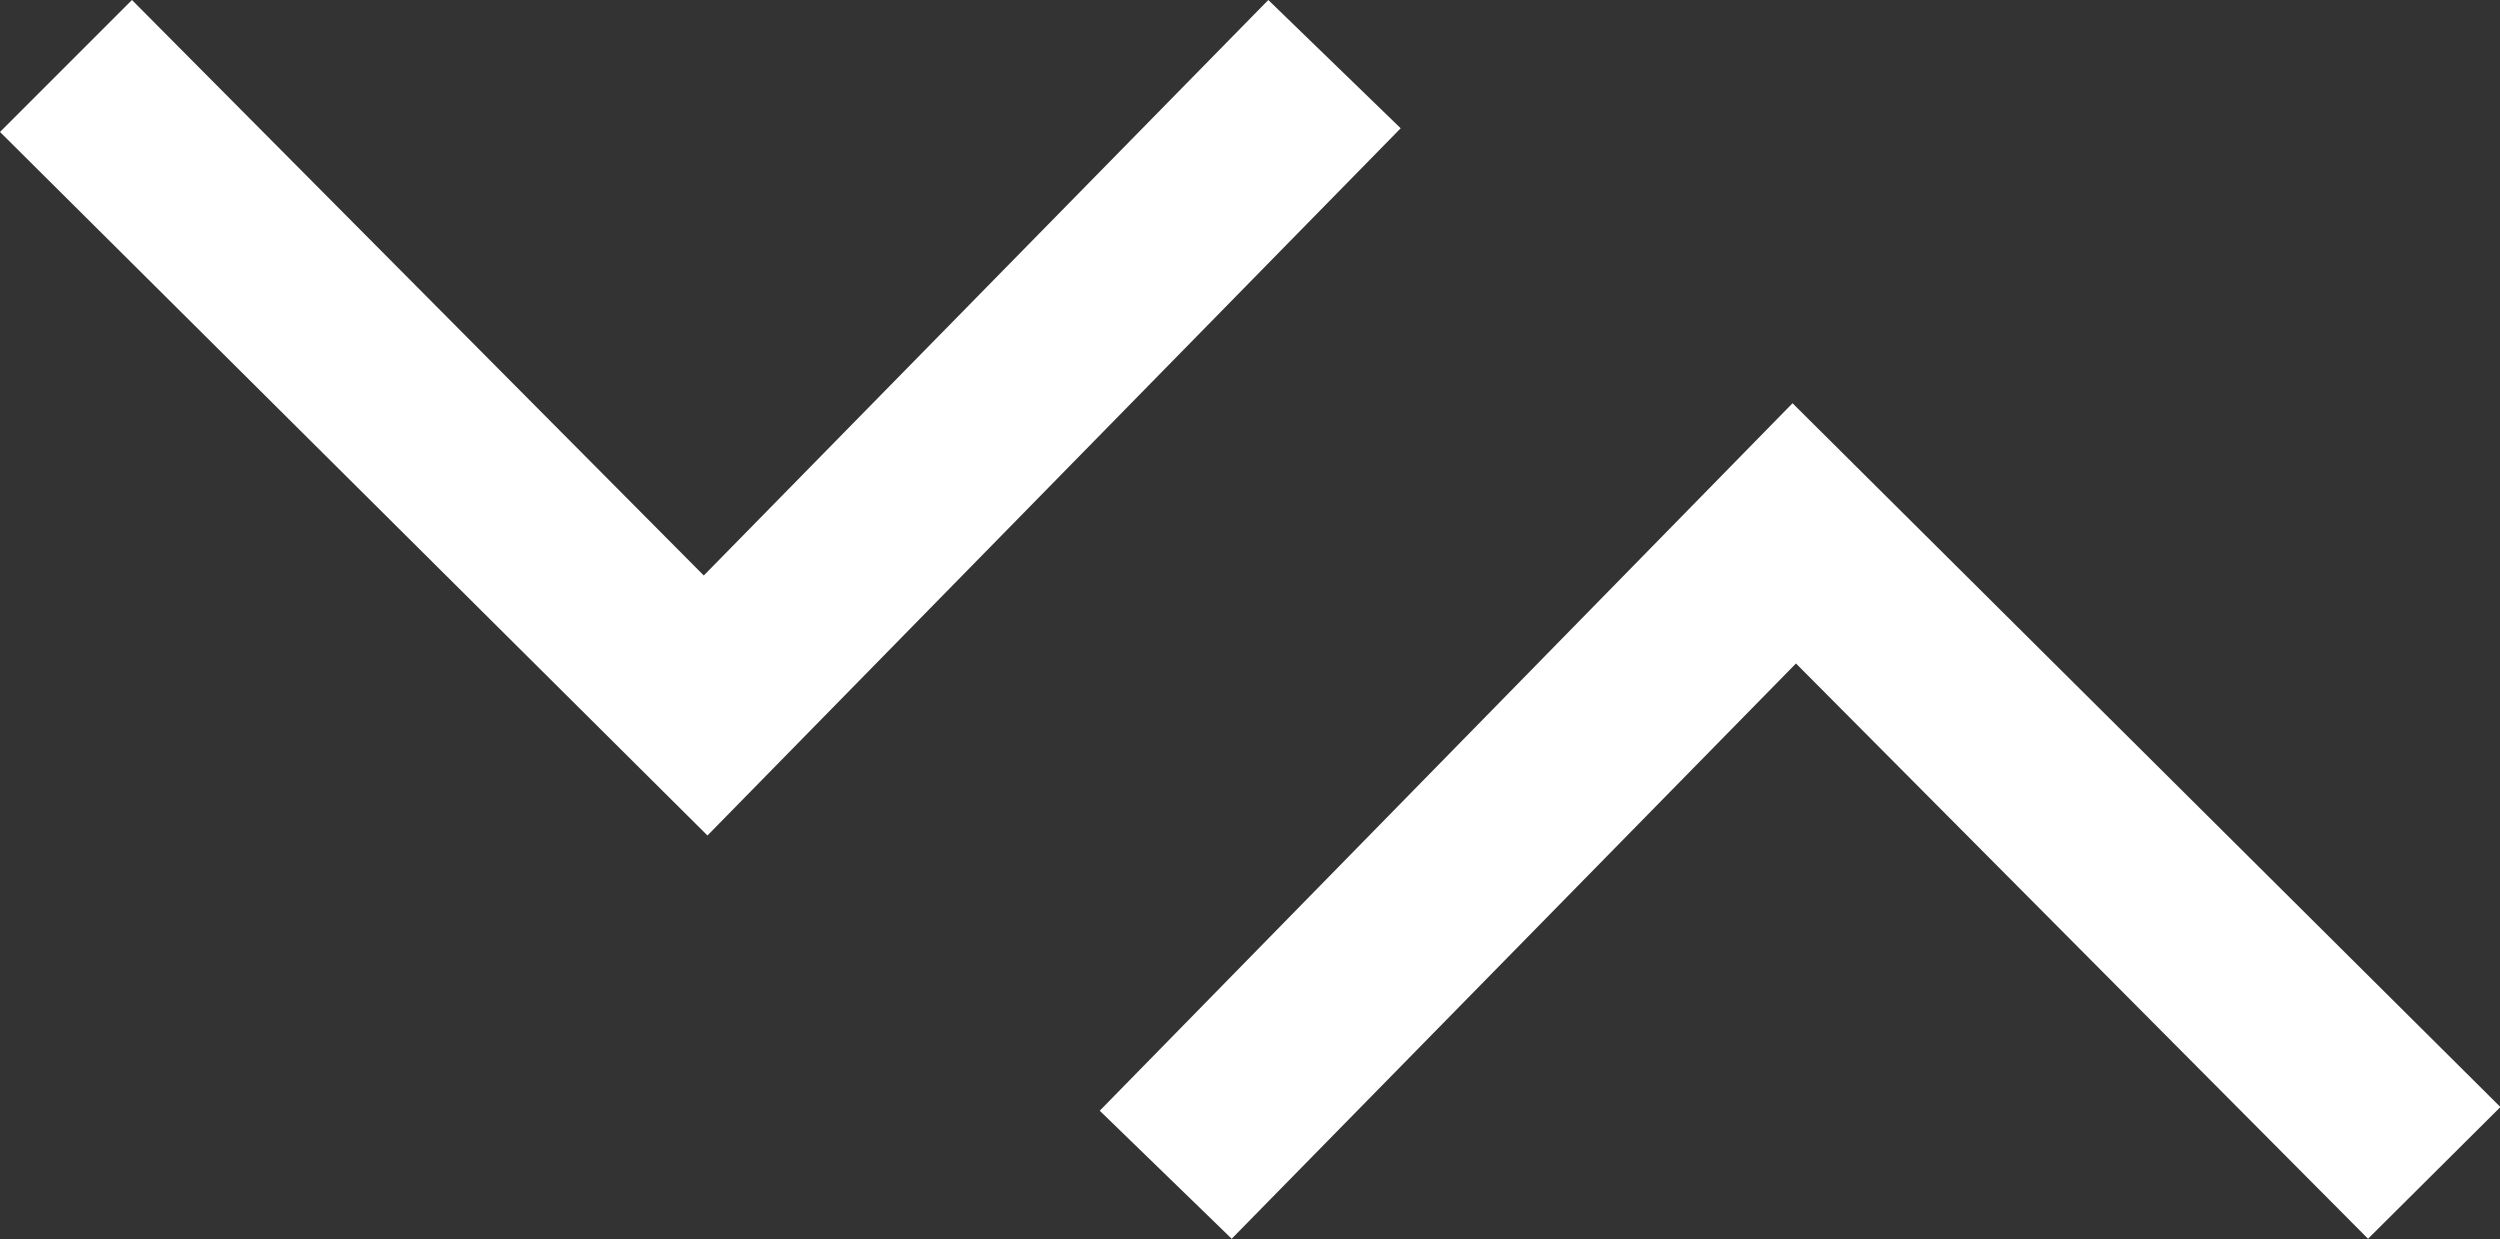 <svg xmlns="http://www.w3.org/2000/svg" width="30.521" height="15.126" viewBox="0 0 30.521 15.126"><rect x="0" y="0" width="30.521" height="15.126" fill="#333333" stroke="none"/><defs><style>.a{fill:#fff;}</style></defs><path class="a" d="M17.1,1.566,15.484,0,8.592,7.026,1.611,0,0,1.611,8.637,10.2Z"/><path class="a" d="M30,19.637,31.611,21.2,38.5,14.177,45.484,21.2,47.1,19.592,38.458,11Z" transform="translate(-16.574 -6.077)"/></svg>